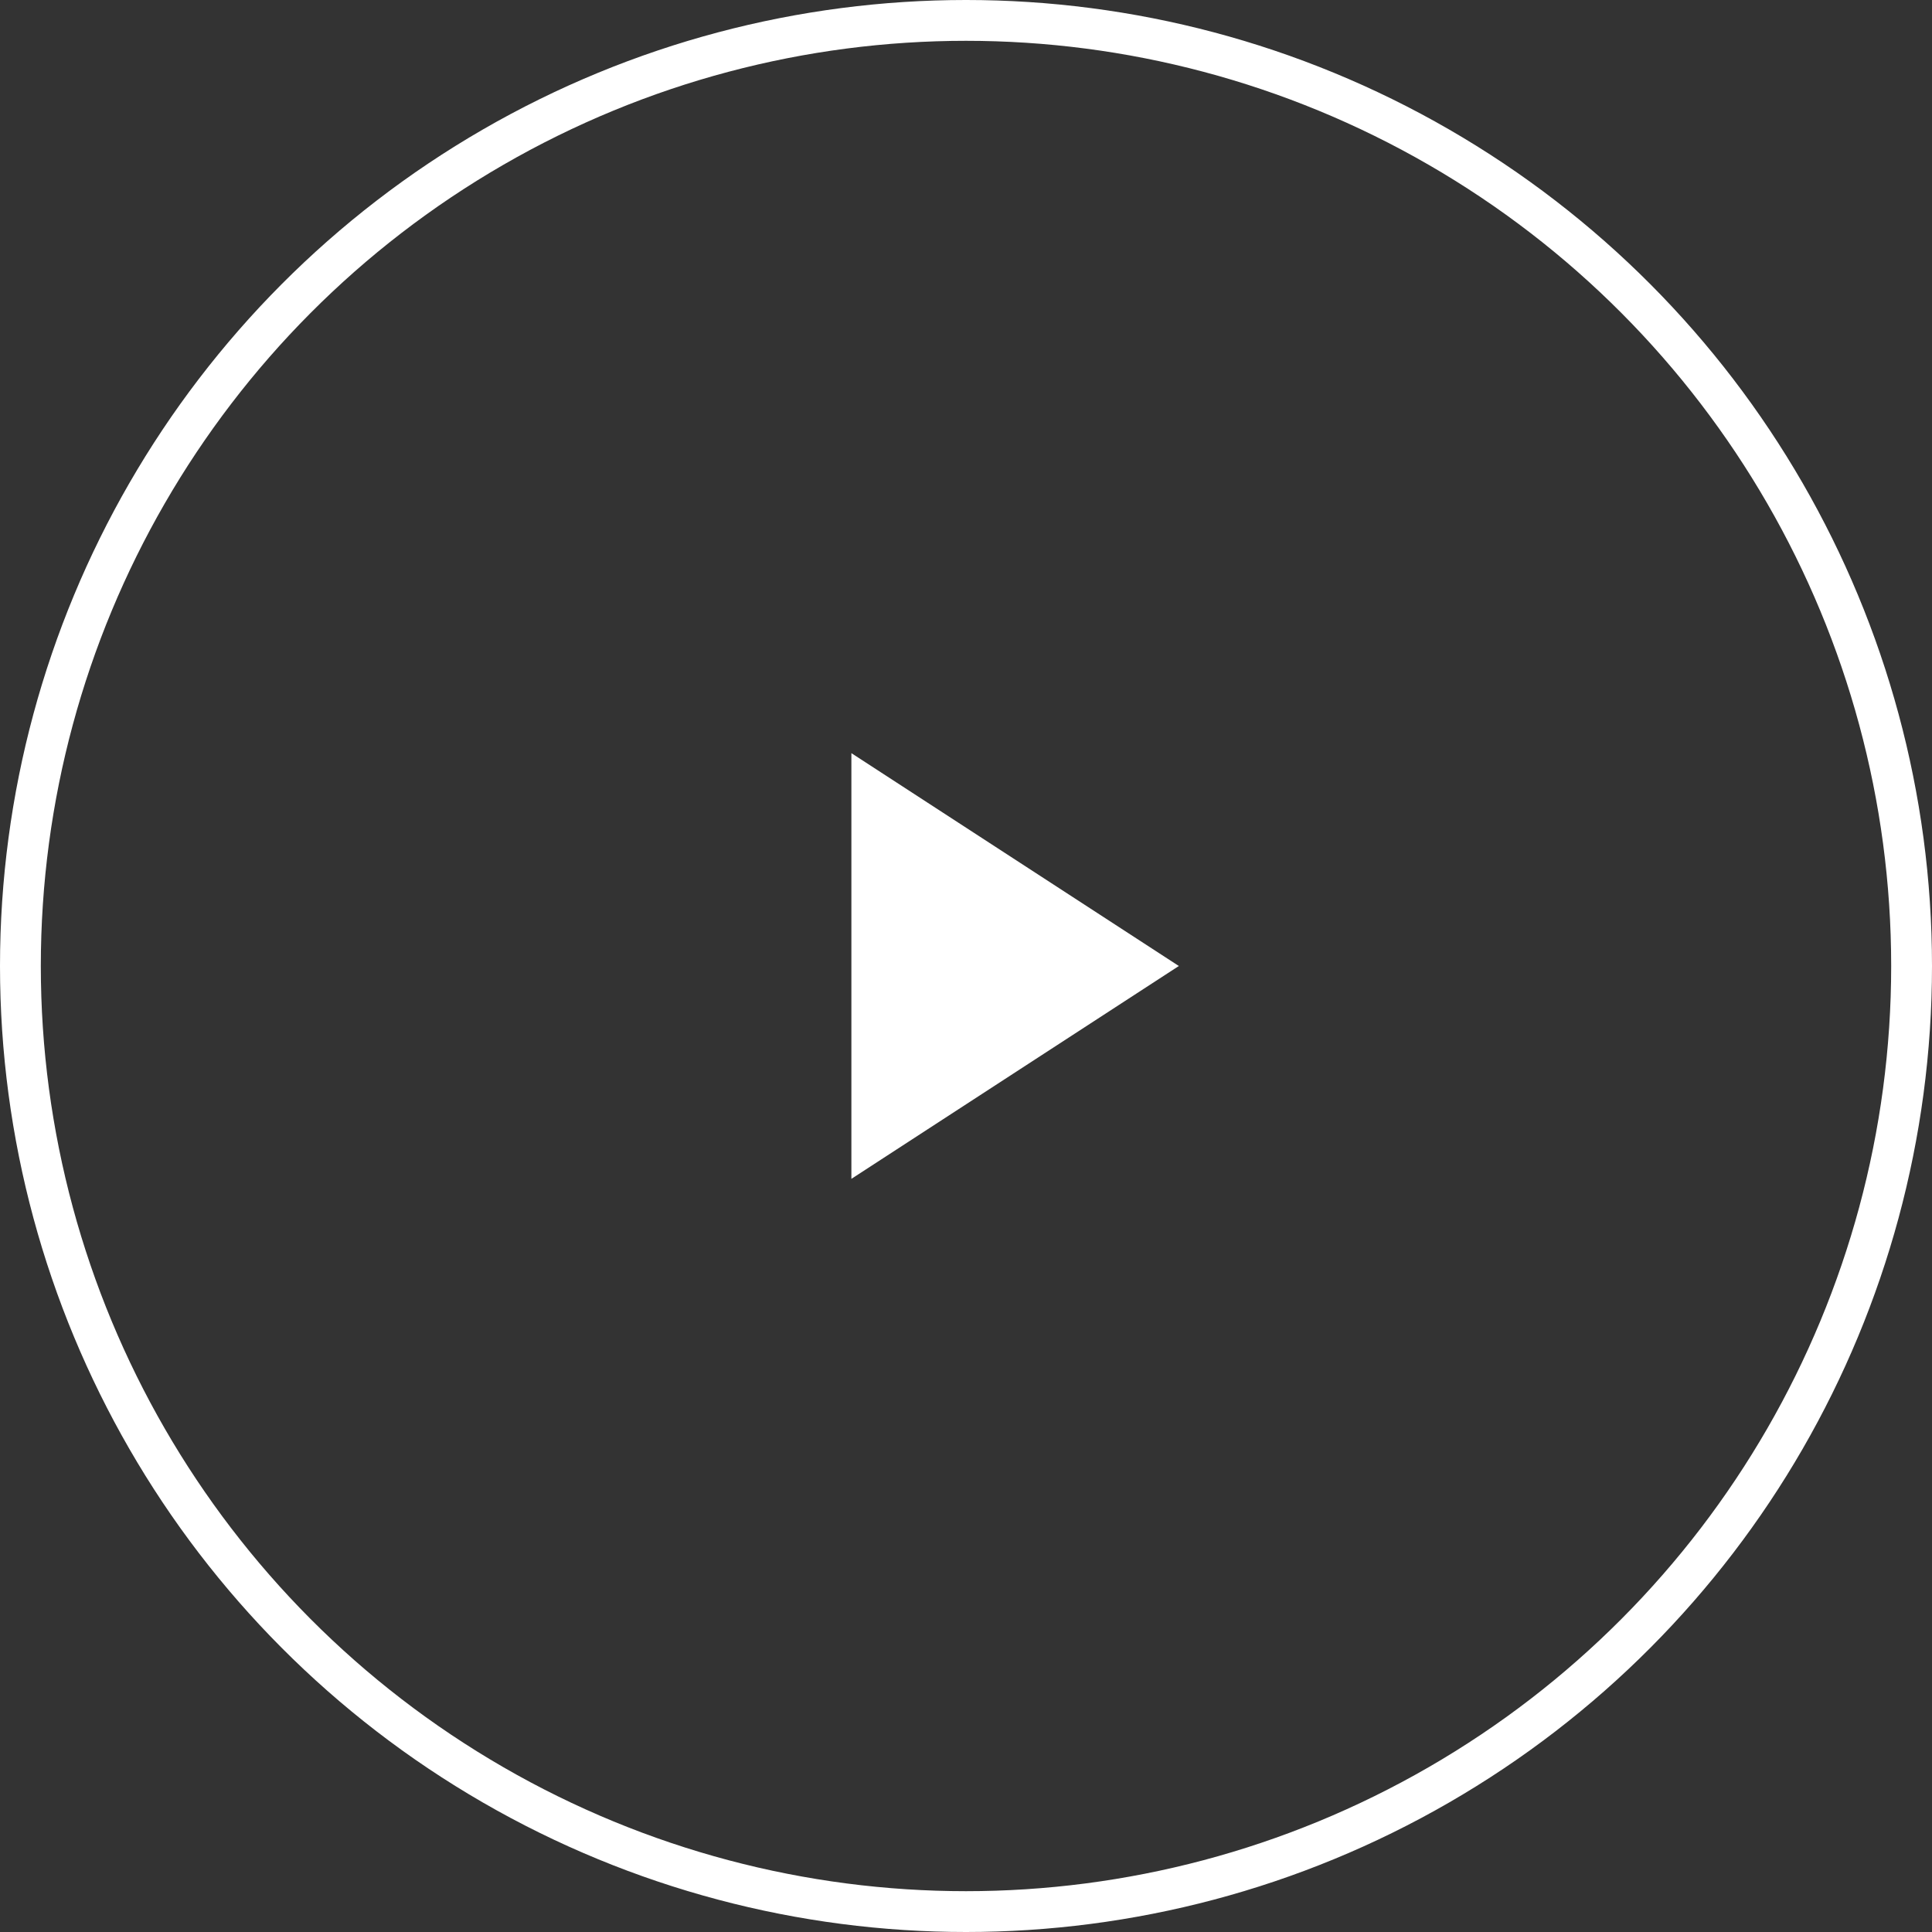 <svg width="142" height="142" viewBox="0 0 142 142" fill="none" xmlns="http://www.w3.org/2000/svg">
<rect x="0" y="0" width="142" height="142" fill="#333333" stroke="none"/>
<circle r="69.5" transform="matrix(-1 0 0 1 71 71)" stroke="white" stroke-width="3"/>
<path d="M86.644 71L62.576 86.644L62.576 55.356L86.644 71Z" fill="white"/>
</svg>
